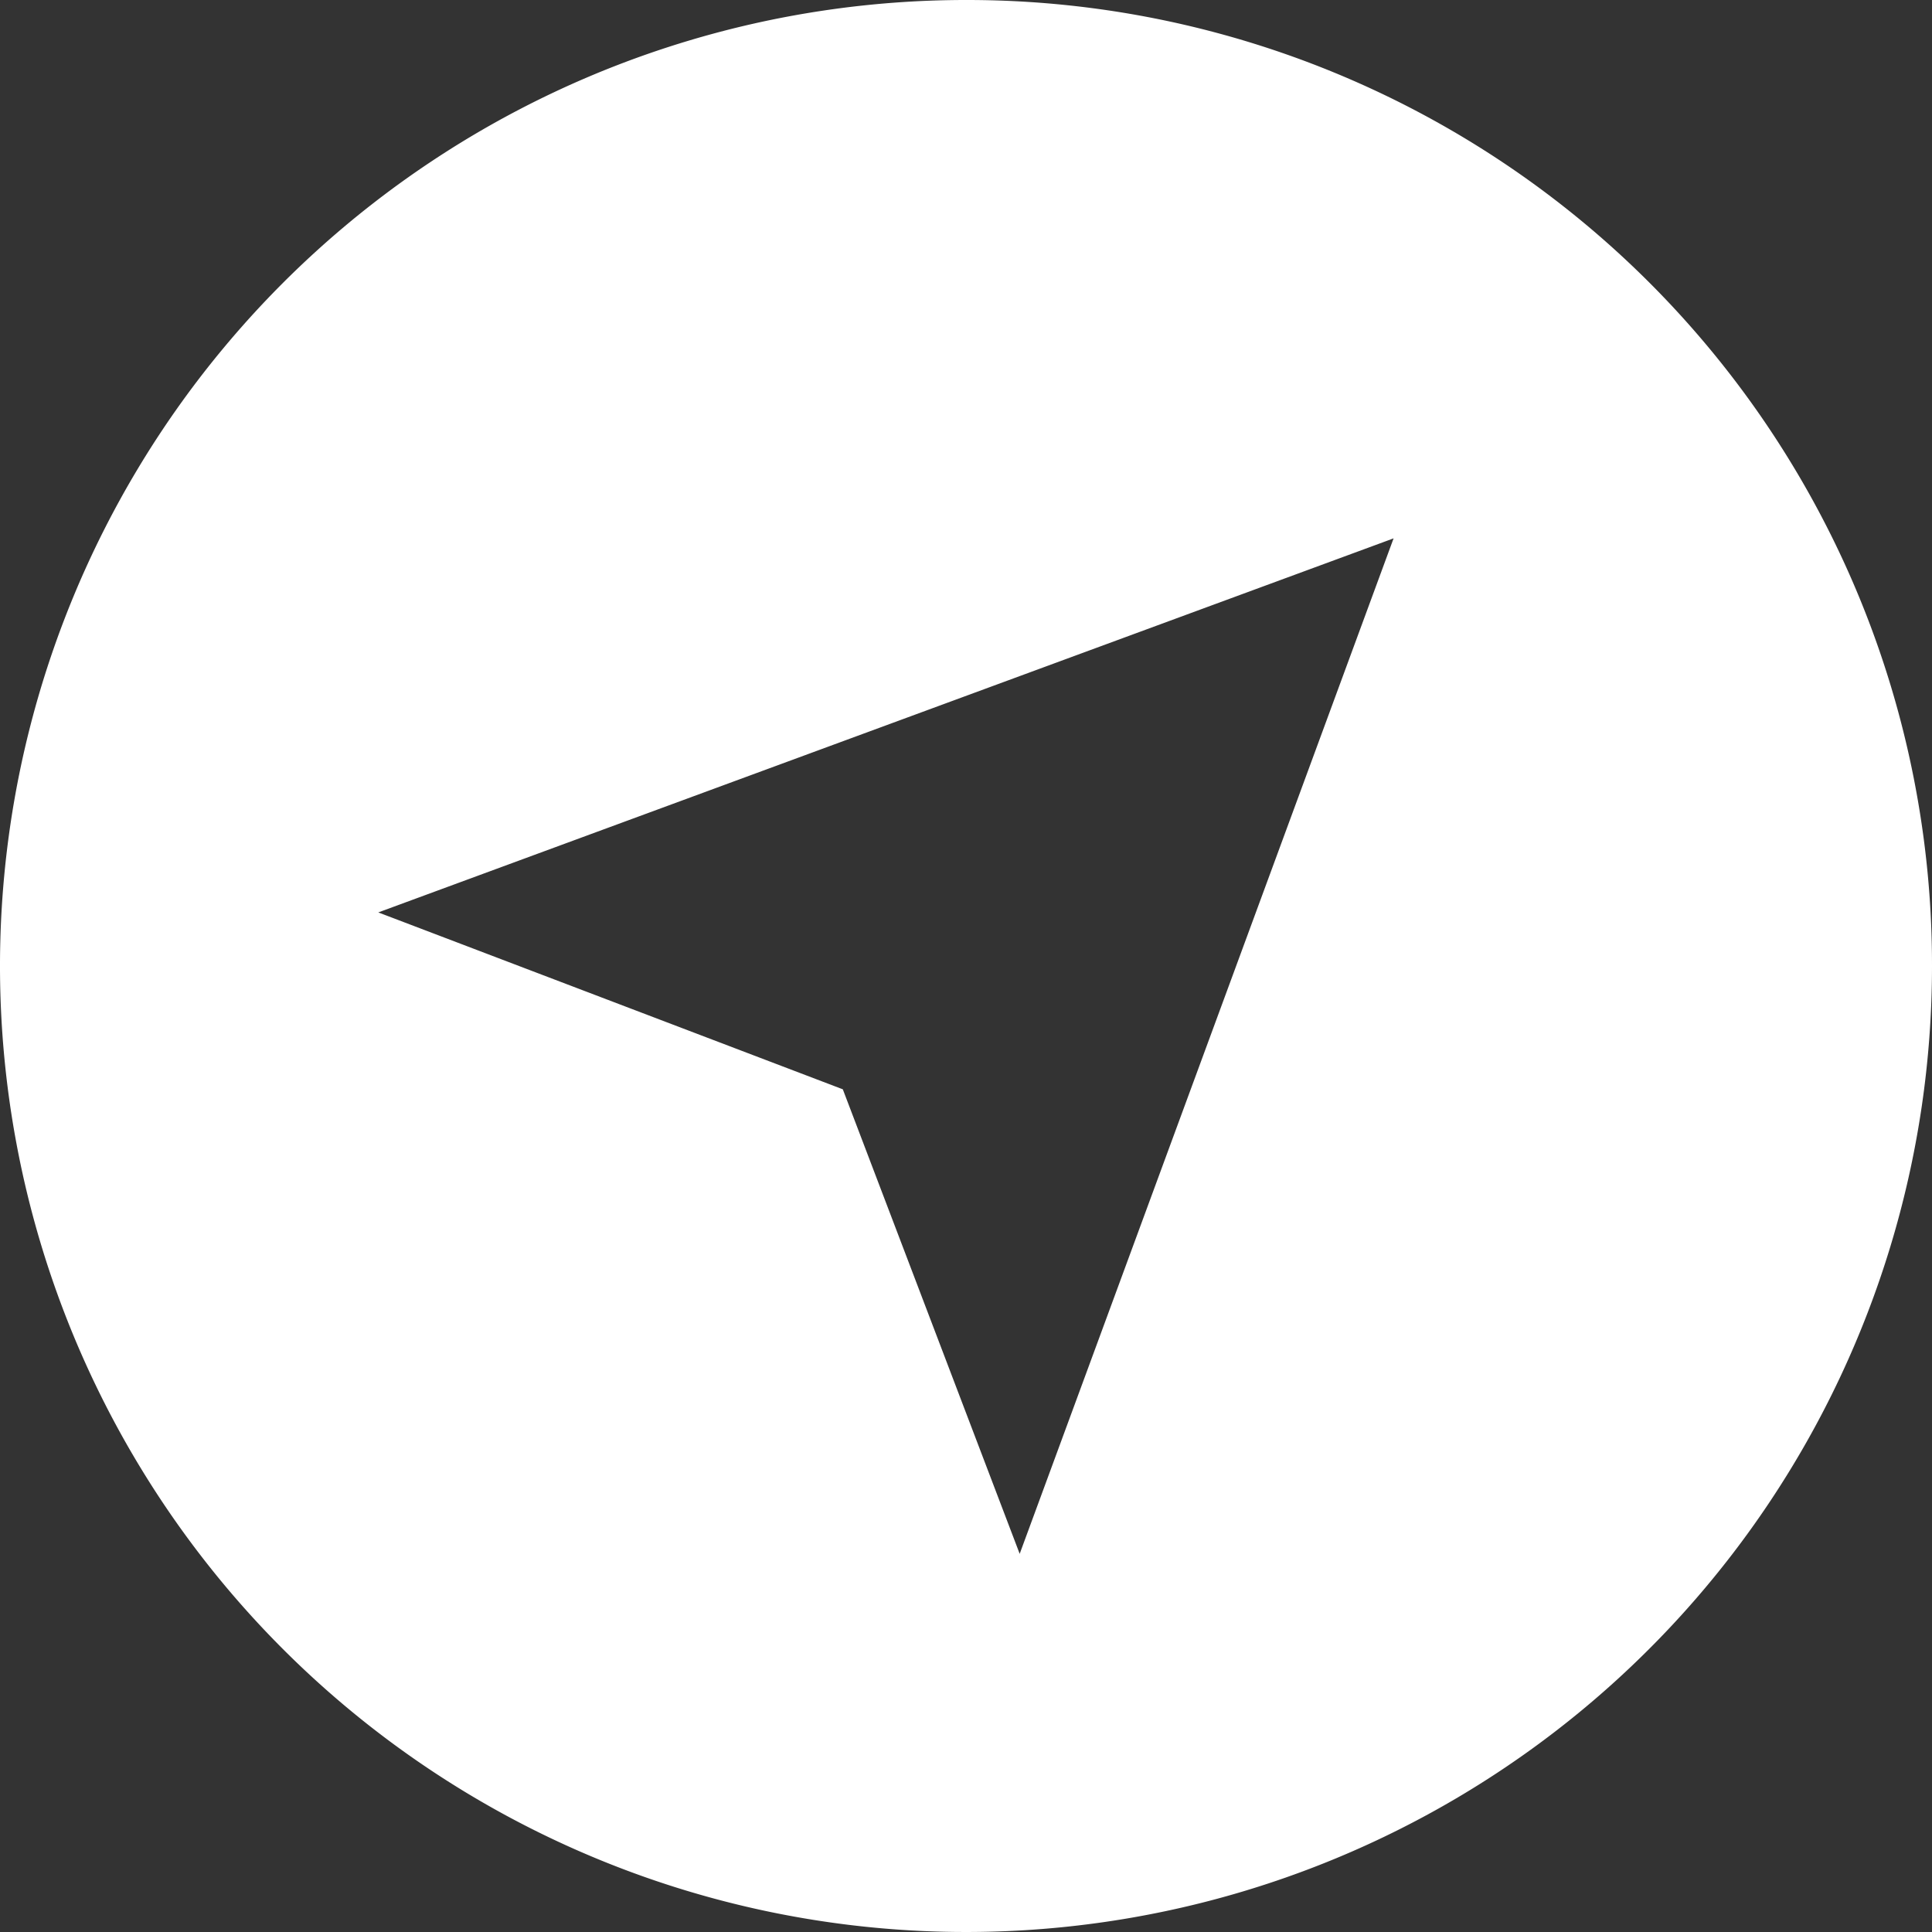 <svg xmlns="http://www.w3.org/2000/svg" width="37.136" height="37.136" viewBox="0 0 37.136 37.136">
  <rect x="0" y="0" width="37.136" height="37.136" fill="#333333" stroke="none"/>
  <path id="arrow_16277725" d="M19.068.5A18.568,18.568,0,1,0,37.636,19.068,18.547,18.547,0,0,0,19.068.5ZM20.1,30.367l-3.4-8.929-8.929-3.4,19.516-7.19Z" transform="translate(-0.5 -0.5)" fill="#fff"/>
</svg>
